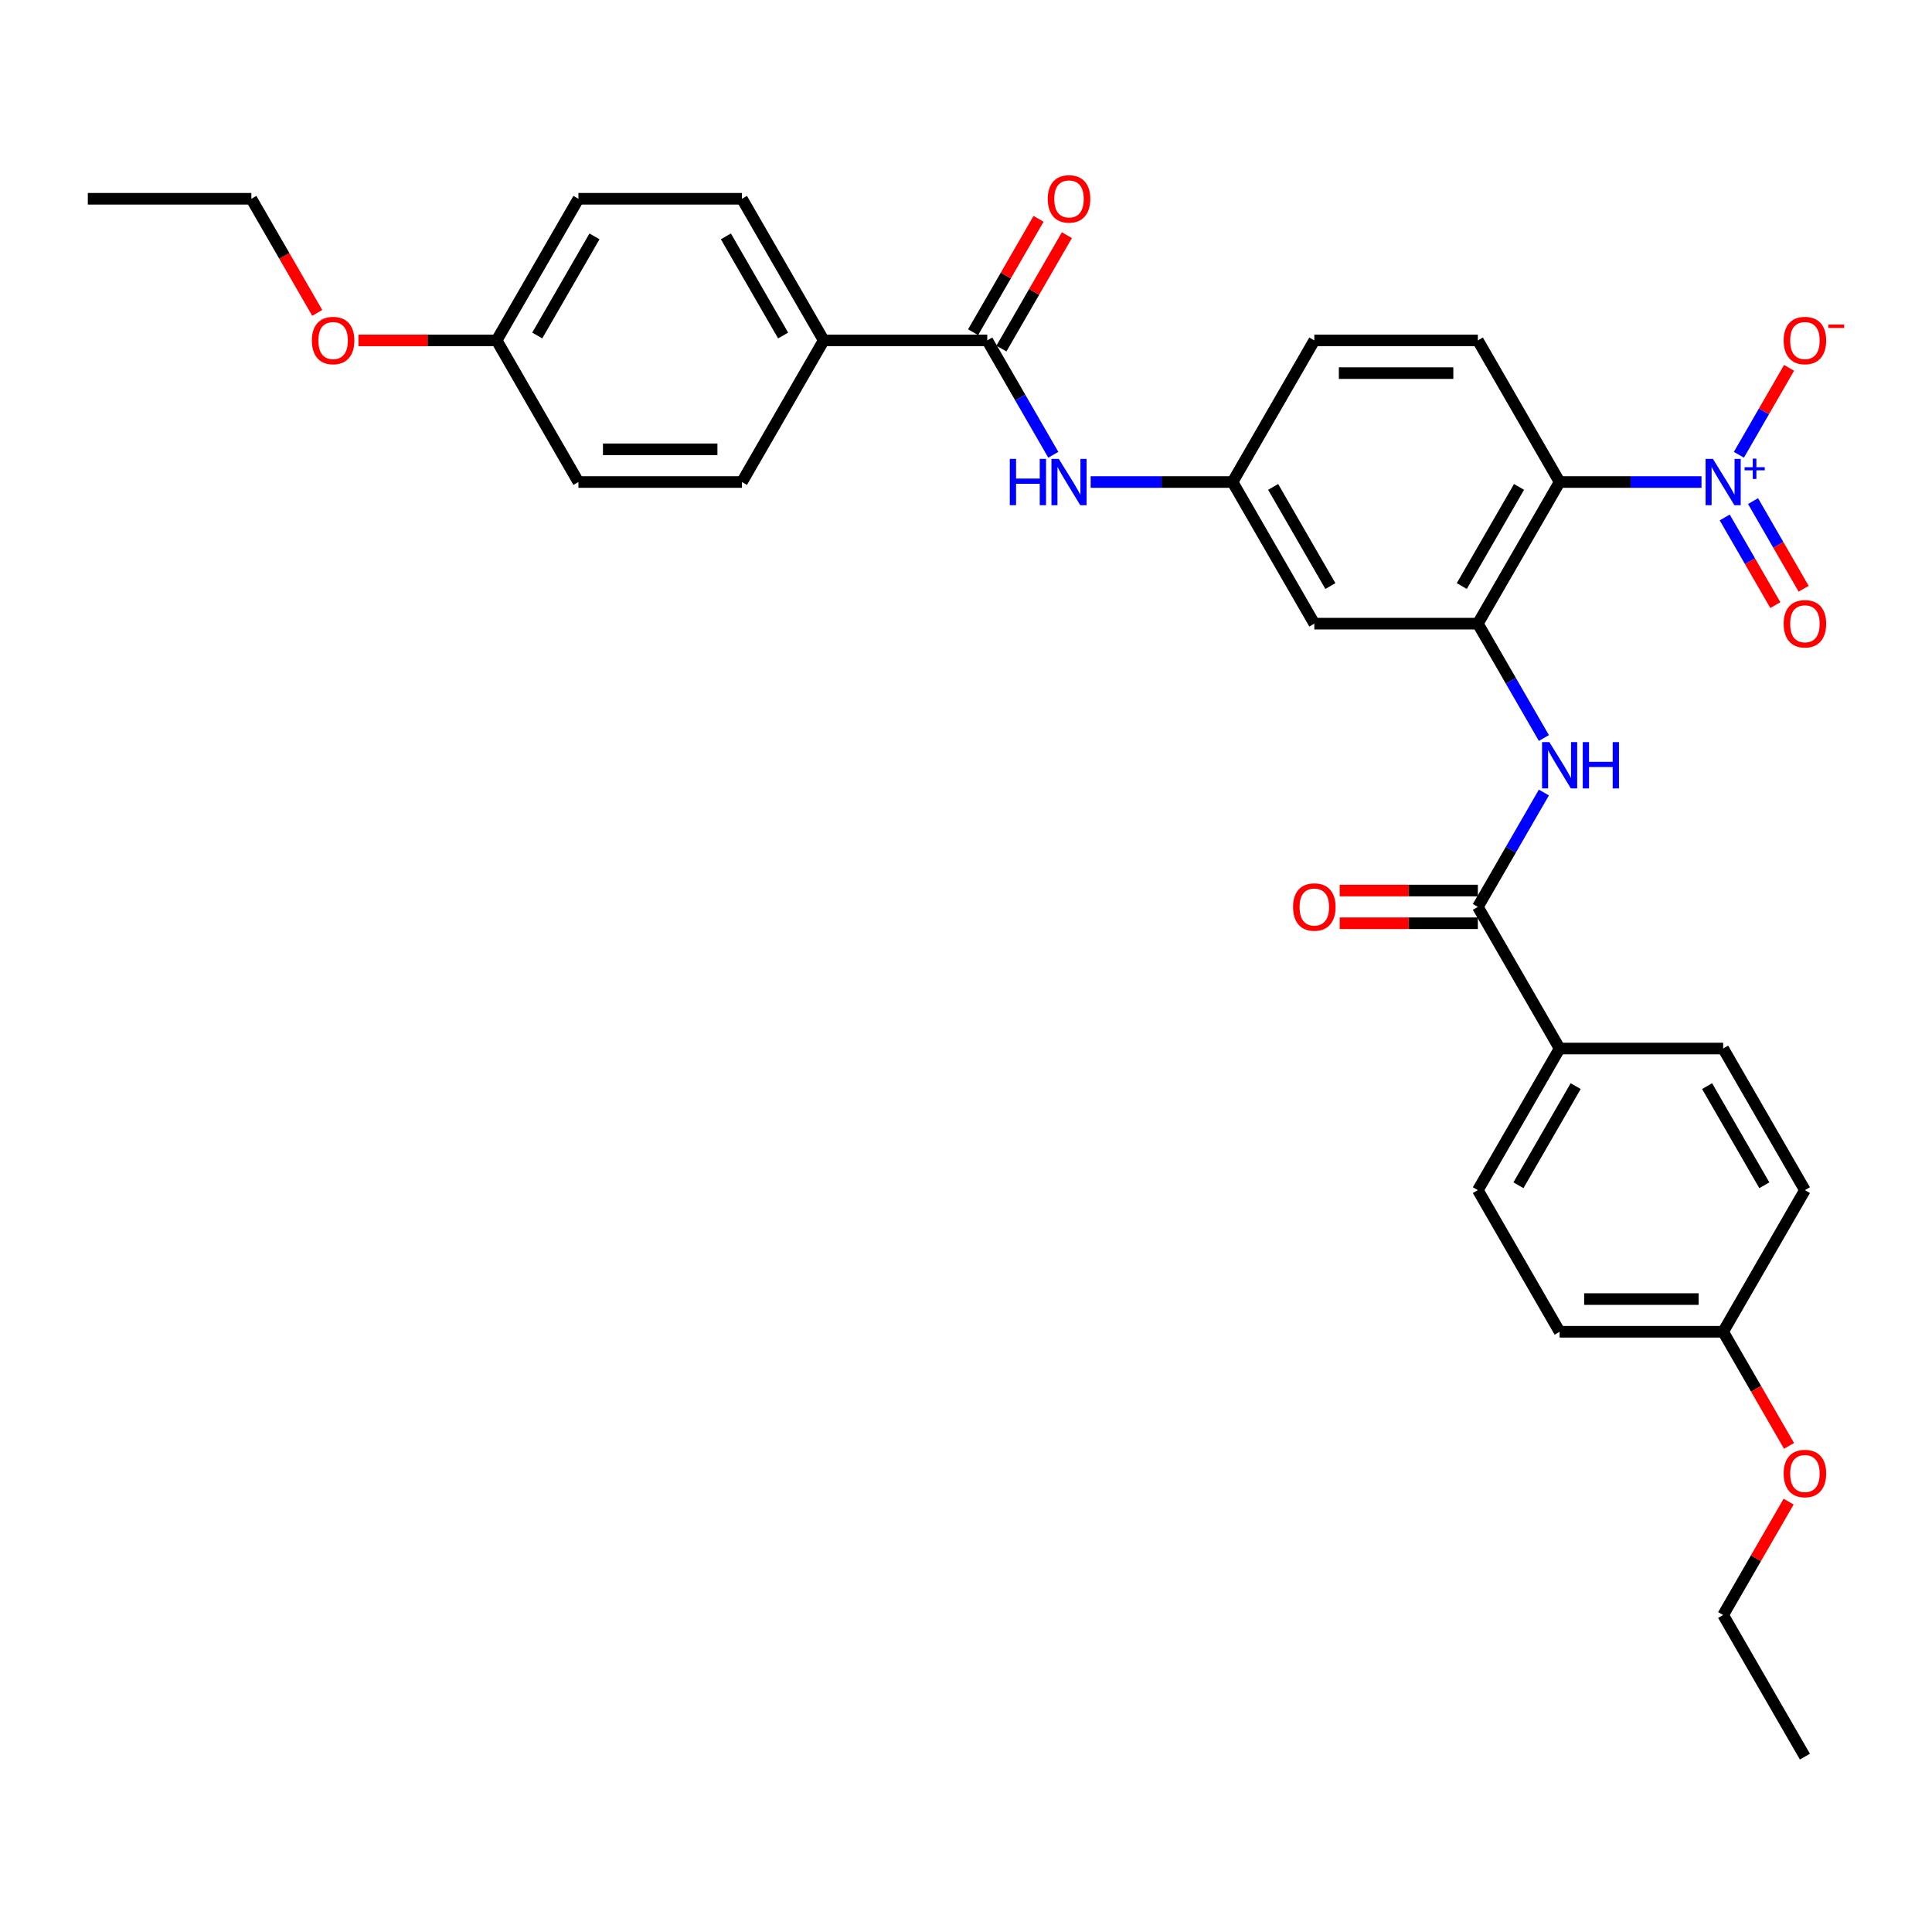 <?xml version='1.0' encoding='iso-8859-1'?>
<svg version='1.1' baseProfile='full'
              xmlns='http://www.w3.org/2000/svg'
                      xmlns:rdkit='http://www.rdkit.org/xml'
                      xmlns:xlink='http://www.w3.org/1999/xlink'
                  xml:space='preserve'
width='1000px' height='1000px' viewBox='0 0 1000 1000'>
<!-- END OF HEADER -->
<rect style='opacity:1.0;fill:#FFFFFF;stroke:none' width='1000' height='1000' x='0' y='0'> </rect>
<path class='bond-0' d='M 880.694,249.495 L 843.975,249.495' style='fill:none;fill-rule:evenodd;stroke:#0000FF;stroke-width:6px;stroke-linecap:butt;stroke-linejoin:miter;stroke-opacity:1' />
<path class='bond-0' d='M 843.975,249.495 L 807.256,249.495' style='fill:none;fill-rule:evenodd;stroke:#000000;stroke-width:6px;stroke-linecap:butt;stroke-linejoin:miter;stroke-opacity:1' />
<path class='bond-8' d='M 900.043,235.393 L 913.033,212.893' style='fill:none;fill-rule:evenodd;stroke:#0000FF;stroke-width:6px;stroke-linecap:butt;stroke-linejoin:miter;stroke-opacity:1' />
<path class='bond-8' d='M 913.033,212.893 L 926.023,190.393' style='fill:none;fill-rule:evenodd;stroke:#FF0000;stroke-width:6px;stroke-linecap:butt;stroke-linejoin:miter;stroke-opacity:1' />
<path class='bond-11' d='M 892.712,267.829 L 905.81,290.515' style='fill:none;fill-rule:evenodd;stroke:#0000FF;stroke-width:6px;stroke-linecap:butt;stroke-linejoin:miter;stroke-opacity:1' />
<path class='bond-11' d='M 905.81,290.515 L 918.908,313.202' style='fill:none;fill-rule:evenodd;stroke:#FF0000;stroke-width:6px;stroke-linecap:butt;stroke-linejoin:miter;stroke-opacity:1' />
<path class='bond-11' d='M 907.373,259.365 L 920.471,282.051' style='fill:none;fill-rule:evenodd;stroke:#0000FF;stroke-width:6px;stroke-linecap:butt;stroke-linejoin:miter;stroke-opacity:1' />
<path class='bond-11' d='M 920.471,282.051 L 933.569,304.737' style='fill:none;fill-rule:evenodd;stroke:#FF0000;stroke-width:6px;stroke-linecap:butt;stroke-linejoin:miter;stroke-opacity:1' />
<path class='bond-1' d='M 807.256,249.495 L 764.934,322.8' style='fill:none;fill-rule:evenodd;stroke:#000000;stroke-width:6px;stroke-linecap:butt;stroke-linejoin:miter;stroke-opacity:1' />
<path class='bond-1' d='M 786.247,252.026 L 756.621,303.339' style='fill:none;fill-rule:evenodd;stroke:#000000;stroke-width:6px;stroke-linecap:butt;stroke-linejoin:miter;stroke-opacity:1' />
<path class='bond-7' d='M 807.256,249.495 L 764.934,176.191' style='fill:none;fill-rule:evenodd;stroke:#000000;stroke-width:6px;stroke-linecap:butt;stroke-linejoin:miter;stroke-opacity:1' />
<path class='bond-2' d='M 764.934,322.8 L 782.024,352.401' style='fill:none;fill-rule:evenodd;stroke:#000000;stroke-width:6px;stroke-linecap:butt;stroke-linejoin:miter;stroke-opacity:1' />
<path class='bond-2' d='M 782.024,352.401 L 799.115,382.002' style='fill:none;fill-rule:evenodd;stroke:#0000FF;stroke-width:6px;stroke-linecap:butt;stroke-linejoin:miter;stroke-opacity:1' />
<path class='bond-6' d='M 764.934,322.8 L 680.289,322.8' style='fill:none;fill-rule:evenodd;stroke:#000000;stroke-width:6px;stroke-linecap:butt;stroke-linejoin:miter;stroke-opacity:1' />
<path class='bond-3' d='M 799.115,410.206 L 782.024,439.807' style='fill:none;fill-rule:evenodd;stroke:#0000FF;stroke-width:6px;stroke-linecap:butt;stroke-linejoin:miter;stroke-opacity:1' />
<path class='bond-3' d='M 782.024,439.807 L 764.934,469.408' style='fill:none;fill-rule:evenodd;stroke:#000000;stroke-width:6px;stroke-linecap:butt;stroke-linejoin:miter;stroke-opacity:1' />
<path class='bond-9' d='M 764.934,469.408 L 807.256,542.713' style='fill:none;fill-rule:evenodd;stroke:#000000;stroke-width:6px;stroke-linecap:butt;stroke-linejoin:miter;stroke-opacity:1' />
<path class='bond-13' d='M 764.934,460.944 L 729.172,460.944' style='fill:none;fill-rule:evenodd;stroke:#000000;stroke-width:6px;stroke-linecap:butt;stroke-linejoin:miter;stroke-opacity:1' />
<path class='bond-13' d='M 729.172,460.944 L 693.409,460.944' style='fill:none;fill-rule:evenodd;stroke:#FF0000;stroke-width:6px;stroke-linecap:butt;stroke-linejoin:miter;stroke-opacity:1' />
<path class='bond-13' d='M 764.934,477.873 L 729.172,477.873' style='fill:none;fill-rule:evenodd;stroke:#000000;stroke-width:6px;stroke-linecap:butt;stroke-linejoin:miter;stroke-opacity:1' />
<path class='bond-13' d='M 729.172,477.873 L 693.409,477.873' style='fill:none;fill-rule:evenodd;stroke:#FF0000;stroke-width:6px;stroke-linecap:butt;stroke-linejoin:miter;stroke-opacity:1' />
<path class='bond-4' d='M 511,176.191 L 528.09,205.792' style='fill:none;fill-rule:evenodd;stroke:#000000;stroke-width:6px;stroke-linecap:butt;stroke-linejoin:miter;stroke-opacity:1' />
<path class='bond-4' d='M 528.09,205.792 L 545.181,235.393' style='fill:none;fill-rule:evenodd;stroke:#0000FF;stroke-width:6px;stroke-linecap:butt;stroke-linejoin:miter;stroke-opacity:1' />
<path class='bond-10' d='M 511,176.191 L 426.355,176.191' style='fill:none;fill-rule:evenodd;stroke:#000000;stroke-width:6px;stroke-linecap:butt;stroke-linejoin:miter;stroke-opacity:1' />
<path class='bond-14' d='M 518.331,180.423 L 535.274,151.076' style='fill:none;fill-rule:evenodd;stroke:#000000;stroke-width:6px;stroke-linecap:butt;stroke-linejoin:miter;stroke-opacity:1' />
<path class='bond-14' d='M 535.274,151.076 L 552.218,121.728' style='fill:none;fill-rule:evenodd;stroke:#FF0000;stroke-width:6px;stroke-linecap:butt;stroke-linejoin:miter;stroke-opacity:1' />
<path class='bond-14' d='M 503.67,171.958 L 520.613,142.611' style='fill:none;fill-rule:evenodd;stroke:#000000;stroke-width:6px;stroke-linecap:butt;stroke-linejoin:miter;stroke-opacity:1' />
<path class='bond-14' d='M 520.613,142.611 L 537.557,113.264' style='fill:none;fill-rule:evenodd;stroke:#FF0000;stroke-width:6px;stroke-linecap:butt;stroke-linejoin:miter;stroke-opacity:1' />
<path class='bond-5' d='M 564.529,249.495 L 601.248,249.495' style='fill:none;fill-rule:evenodd;stroke:#0000FF;stroke-width:6px;stroke-linecap:butt;stroke-linejoin:miter;stroke-opacity:1' />
<path class='bond-5' d='M 601.248,249.495 L 637.967,249.495' style='fill:none;fill-rule:evenodd;stroke:#000000;stroke-width:6px;stroke-linecap:butt;stroke-linejoin:miter;stroke-opacity:1' />
<path class='bond-32' d='M 680.289,322.8 L 637.967,249.495' style='fill:none;fill-rule:evenodd;stroke:#000000;stroke-width:6px;stroke-linecap:butt;stroke-linejoin:miter;stroke-opacity:1' />
<path class='bond-32' d='M 688.602,303.339 L 658.976,252.026' style='fill:none;fill-rule:evenodd;stroke:#000000;stroke-width:6px;stroke-linecap:butt;stroke-linejoin:miter;stroke-opacity:1' />
<path class='bond-19' d='M 764.934,176.191 L 680.289,176.191' style='fill:none;fill-rule:evenodd;stroke:#000000;stroke-width:6px;stroke-linecap:butt;stroke-linejoin:miter;stroke-opacity:1' />
<path class='bond-19' d='M 752.237,193.12 L 692.986,193.12' style='fill:none;fill-rule:evenodd;stroke:#000000;stroke-width:6px;stroke-linecap:butt;stroke-linejoin:miter;stroke-opacity:1' />
<path class='bond-16' d='M 807.256,542.713 L 764.934,616.017' style='fill:none;fill-rule:evenodd;stroke:#000000;stroke-width:6px;stroke-linecap:butt;stroke-linejoin:miter;stroke-opacity:1' />
<path class='bond-16' d='M 815.569,562.173 L 785.943,613.486' style='fill:none;fill-rule:evenodd;stroke:#000000;stroke-width:6px;stroke-linecap:butt;stroke-linejoin:miter;stroke-opacity:1' />
<path class='bond-17' d='M 807.256,542.713 L 891.901,542.713' style='fill:none;fill-rule:evenodd;stroke:#000000;stroke-width:6px;stroke-linecap:butt;stroke-linejoin:miter;stroke-opacity:1' />
<path class='bond-15' d='M 426.355,176.191 L 384.033,102.886' style='fill:none;fill-rule:evenodd;stroke:#000000;stroke-width:6px;stroke-linecap:butt;stroke-linejoin:miter;stroke-opacity:1' />
<path class='bond-15' d='M 405.346,173.66 L 375.721,122.346' style='fill:none;fill-rule:evenodd;stroke:#000000;stroke-width:6px;stroke-linecap:butt;stroke-linejoin:miter;stroke-opacity:1' />
<path class='bond-18' d='M 426.355,176.191 L 384.033,249.495' style='fill:none;fill-rule:evenodd;stroke:#000000;stroke-width:6px;stroke-linecap:butt;stroke-linejoin:miter;stroke-opacity:1' />
<path class='bond-12' d='M 637.967,249.495 L 680.289,176.191' style='fill:none;fill-rule:evenodd;stroke:#000000;stroke-width:6px;stroke-linecap:butt;stroke-linejoin:miter;stroke-opacity:1' />
<path class='bond-23' d='M 384.033,102.886 L 299.388,102.886' style='fill:none;fill-rule:evenodd;stroke:#000000;stroke-width:6px;stroke-linecap:butt;stroke-linejoin:miter;stroke-opacity:1' />
<path class='bond-22' d='M 764.934,616.017 L 807.256,689.322' style='fill:none;fill-rule:evenodd;stroke:#000000;stroke-width:6px;stroke-linecap:butt;stroke-linejoin:miter;stroke-opacity:1' />
<path class='bond-24' d='M 891.901,542.713 L 934.223,616.017' style='fill:none;fill-rule:evenodd;stroke:#000000;stroke-width:6px;stroke-linecap:butt;stroke-linejoin:miter;stroke-opacity:1' />
<path class='bond-24' d='M 883.588,562.173 L 913.214,613.486' style='fill:none;fill-rule:evenodd;stroke:#000000;stroke-width:6px;stroke-linecap:butt;stroke-linejoin:miter;stroke-opacity:1' />
<path class='bond-25' d='M 384.033,249.495 L 299.388,249.495' style='fill:none;fill-rule:evenodd;stroke:#000000;stroke-width:6px;stroke-linecap:butt;stroke-linejoin:miter;stroke-opacity:1' />
<path class='bond-25' d='M 371.336,232.566 L 312.085,232.566' style='fill:none;fill-rule:evenodd;stroke:#000000;stroke-width:6px;stroke-linecap:butt;stroke-linejoin:miter;stroke-opacity:1' />
<path class='bond-20' d='M 257.066,176.191 L 299.388,102.886' style='fill:none;fill-rule:evenodd;stroke:#000000;stroke-width:6px;stroke-linecap:butt;stroke-linejoin:miter;stroke-opacity:1' />
<path class='bond-20' d='M 278.075,173.66 L 307.701,122.346' style='fill:none;fill-rule:evenodd;stroke:#000000;stroke-width:6px;stroke-linecap:butt;stroke-linejoin:miter;stroke-opacity:1' />
<path class='bond-27' d='M 257.066,176.191 L 221.304,176.191' style='fill:none;fill-rule:evenodd;stroke:#000000;stroke-width:6px;stroke-linecap:butt;stroke-linejoin:miter;stroke-opacity:1' />
<path class='bond-27' d='M 221.304,176.191 L 185.541,176.191' style='fill:none;fill-rule:evenodd;stroke:#FF0000;stroke-width:6px;stroke-linecap:butt;stroke-linejoin:miter;stroke-opacity:1' />
<path class='bond-34' d='M 257.066,176.191 L 299.388,249.495' style='fill:none;fill-rule:evenodd;stroke:#000000;stroke-width:6px;stroke-linecap:butt;stroke-linejoin:miter;stroke-opacity:1' />
<path class='bond-21' d='M 891.901,689.322 L 934.223,616.017' style='fill:none;fill-rule:evenodd;stroke:#000000;stroke-width:6px;stroke-linecap:butt;stroke-linejoin:miter;stroke-opacity:1' />
<path class='bond-26' d='M 891.901,689.322 L 908.952,718.855' style='fill:none;fill-rule:evenodd;stroke:#000000;stroke-width:6px;stroke-linecap:butt;stroke-linejoin:miter;stroke-opacity:1' />
<path class='bond-26' d='M 908.952,718.855 L 926.003,748.389' style='fill:none;fill-rule:evenodd;stroke:#FF0000;stroke-width:6px;stroke-linecap:butt;stroke-linejoin:miter;stroke-opacity:1' />
<path class='bond-33' d='M 891.901,689.322 L 807.256,689.322' style='fill:none;fill-rule:evenodd;stroke:#000000;stroke-width:6px;stroke-linecap:butt;stroke-linejoin:miter;stroke-opacity:1' />
<path class='bond-33' d='M 879.204,672.393 L 819.953,672.393' style='fill:none;fill-rule:evenodd;stroke:#000000;stroke-width:6px;stroke-linecap:butt;stroke-linejoin:miter;stroke-opacity:1' />
<path class='bond-28' d='M 925.788,777.236 L 908.845,806.583' style='fill:none;fill-rule:evenodd;stroke:#FF0000;stroke-width:6px;stroke-linecap:butt;stroke-linejoin:miter;stroke-opacity:1' />
<path class='bond-28' d='M 908.845,806.583 L 891.901,835.93' style='fill:none;fill-rule:evenodd;stroke:#000000;stroke-width:6px;stroke-linecap:butt;stroke-linejoin:miter;stroke-opacity:1' />
<path class='bond-29' d='M 164.202,161.953 L 147.15,132.42' style='fill:none;fill-rule:evenodd;stroke:#FF0000;stroke-width:6px;stroke-linecap:butt;stroke-linejoin:miter;stroke-opacity:1' />
<path class='bond-29' d='M 147.15,132.42 L 130.099,102.886' style='fill:none;fill-rule:evenodd;stroke:#000000;stroke-width:6px;stroke-linecap:butt;stroke-linejoin:miter;stroke-opacity:1' />
<path class='bond-30' d='M 891.901,835.93 L 934.223,909.235' style='fill:none;fill-rule:evenodd;stroke:#000000;stroke-width:6px;stroke-linecap:butt;stroke-linejoin:miter;stroke-opacity:1' />
<path class='bond-31' d='M 130.099,102.886 L 45.455,102.886' style='fill:none;fill-rule:evenodd;stroke:#000000;stroke-width:6px;stroke-linecap:butt;stroke-linejoin:miter;stroke-opacity:1' />
<path  class='atom-0' d='M 886.602 237.509
L 894.457 250.206
Q 895.236 251.459, 896.489 253.727
Q 897.741 255.996, 897.809 256.131
L 897.809 237.509
L 900.992 237.509
L 900.992 261.481
L 897.708 261.481
L 889.277 247.599
Q 888.295 245.974, 887.246 244.112
Q 886.23 242.25, 885.925 241.674
L 885.925 261.481
L 882.81 261.481
L 882.81 237.509
L 886.602 237.509
' fill='#0000FF'/>
<path  class='atom-0' d='M 903.003 241.83
L 907.226 241.83
L 907.226 237.383
L 909.103 237.383
L 909.103 241.83
L 913.439 241.83
L 913.439 243.439
L 909.103 243.439
L 909.103 247.909
L 907.226 247.909
L 907.226 243.439
L 903.003 243.439
L 903.003 241.83
' fill='#0000FF'/>
<path  class='atom-3' d='M 801.958 384.118
L 809.813 396.815
Q 810.591 398.068, 811.844 400.336
Q 813.097 402.605, 813.165 402.74
L 813.165 384.118
L 816.347 384.118
L 816.347 408.09
L 813.063 408.09
L 804.632 394.208
Q 803.65 392.583, 802.601 390.721
Q 801.585 388.858, 801.28 388.283
L 801.28 408.09
L 798.165 408.09
L 798.165 384.118
L 801.958 384.118
' fill='#0000FF'/>
<path  class='atom-3' d='M 819.225 384.118
L 822.475 384.118
L 822.475 394.309
L 834.732 394.309
L 834.732 384.118
L 837.982 384.118
L 837.982 408.09
L 834.732 408.09
L 834.732 397.018
L 822.475 397.018
L 822.475 408.09
L 819.225 408.09
L 819.225 384.118
' fill='#0000FF'/>
<path  class='atom-6' d='M 522.664 237.509
L 525.914 237.509
L 525.914 247.701
L 538.171 247.701
L 538.171 237.509
L 541.421 237.509
L 541.421 261.481
L 538.171 261.481
L 538.171 250.409
L 525.914 250.409
L 525.914 261.481
L 522.664 261.481
L 522.664 237.509
' fill='#0000FF'/>
<path  class='atom-6' d='M 548.024 237.509
L 555.879 250.206
Q 556.657 251.459, 557.91 253.727
Q 559.163 255.996, 559.231 256.131
L 559.231 237.509
L 562.413 237.509
L 562.413 261.481
L 559.129 261.481
L 550.698 247.599
Q 549.717 245.974, 548.667 244.112
Q 547.651 242.25, 547.346 241.674
L 547.346 261.481
L 544.232 261.481
L 544.232 237.509
L 548.024 237.509
' fill='#0000FF'/>
<path  class='atom-9' d='M 923.219 176.258
Q 923.219 170.503, 926.064 167.286
Q 928.908 164.07, 934.223 164.07
Q 939.539 164.07, 942.383 167.286
Q 945.227 170.503, 945.227 176.258
Q 945.227 182.082, 942.349 185.4
Q 939.471 188.684, 934.223 188.684
Q 928.941 188.684, 926.064 185.4
Q 923.219 182.116, 923.219 176.258
M 934.223 185.976
Q 937.88 185.976, 939.844 183.538
Q 941.841 181.066, 941.841 176.258
Q 941.841 171.552, 939.844 169.182
Q 937.88 166.778, 934.223 166.778
Q 930.567 166.778, 928.569 169.148
Q 926.605 171.518, 926.605 176.258
Q 926.605 181.1, 928.569 183.538
Q 930.567 185.976, 934.223 185.976
' fill='#FF0000'/>
<path  class='atom-9' d='M 946.344 167.982
L 954.545 167.982
L 954.545 169.77
L 946.344 169.77
L 946.344 167.982
' fill='#FF0000'/>
<path  class='atom-12' d='M 923.219 322.867
Q 923.219 317.111, 926.064 313.895
Q 928.908 310.678, 934.223 310.678
Q 939.539 310.678, 942.383 313.895
Q 945.227 317.111, 945.227 322.867
Q 945.227 328.691, 942.349 332.009
Q 939.471 335.293, 934.223 335.293
Q 928.941 335.293, 926.064 332.009
Q 923.219 328.725, 923.219 322.867
M 934.223 332.584
Q 937.88 332.584, 939.844 330.147
Q 941.841 327.675, 941.841 322.867
Q 941.841 318.161, 939.844 315.791
Q 937.88 313.387, 934.223 313.387
Q 930.567 313.387, 928.569 315.757
Q 926.605 318.127, 926.605 322.867
Q 926.605 327.709, 928.569 330.147
Q 930.567 332.584, 934.223 332.584
' fill='#FF0000'/>
<path  class='atom-14' d='M 669.286 469.476
Q 669.286 463.72, 672.13 460.504
Q 674.974 457.287, 680.289 457.287
Q 685.605 457.287, 688.449 460.504
Q 691.293 463.72, 691.293 469.476
Q 691.293 475.3, 688.415 478.618
Q 685.537 481.902, 680.289 481.902
Q 675.008 481.902, 672.13 478.618
Q 669.286 475.333, 669.286 469.476
M 680.289 479.193
Q 683.946 479.193, 685.91 476.756
Q 687.907 474.284, 687.907 469.476
Q 687.907 464.77, 685.91 462.4
Q 683.946 459.996, 680.289 459.996
Q 676.633 459.996, 674.635 462.366
Q 672.671 464.736, 672.671 469.476
Q 672.671 474.318, 674.635 476.756
Q 676.633 479.193, 680.289 479.193
' fill='#FF0000'/>
<path  class='atom-15' d='M 542.319 102.954
Q 542.319 97.198, 545.163 93.982
Q 548.007 90.765, 553.322 90.765
Q 558.638 90.765, 561.482 93.982
Q 564.326 97.198, 564.326 102.954
Q 564.326 108.778, 561.448 112.096
Q 558.57 115.38, 553.322 115.38
Q 548.041 115.38, 545.163 112.096
Q 542.319 108.811, 542.319 102.954
M 553.322 112.671
Q 556.979 112.671, 558.943 110.233
Q 560.94 107.762, 560.94 102.954
Q 560.94 98.248, 558.943 95.878
Q 556.979 93.474, 553.322 93.474
Q 549.666 93.474, 547.668 95.844
Q 545.704 98.214, 545.704 102.954
Q 545.704 107.796, 547.668 110.233
Q 549.666 112.671, 553.322 112.671
' fill='#FF0000'/>
<path  class='atom-27' d='M 923.219 762.694
Q 923.219 756.938, 926.064 753.721
Q 928.908 750.505, 934.223 750.505
Q 939.539 750.505, 942.383 753.721
Q 945.227 756.938, 945.227 762.694
Q 945.227 768.517, 942.349 771.835
Q 939.471 775.12, 934.223 775.12
Q 928.941 775.12, 926.064 771.835
Q 923.219 768.551, 923.219 762.694
M 934.223 772.411
Q 937.88 772.411, 939.844 769.973
Q 941.841 767.502, 941.841 762.694
Q 941.841 757.987, 939.844 755.617
Q 937.88 753.214, 934.223 753.214
Q 930.567 753.214, 928.569 755.584
Q 926.605 757.954, 926.605 762.694
Q 926.605 767.535, 928.569 769.973
Q 930.567 772.411, 934.223 772.411
' fill='#FF0000'/>
<path  class='atom-28' d='M 161.418 176.258
Q 161.418 170.503, 164.262 167.286
Q 167.106 164.07, 172.422 164.07
Q 177.737 164.07, 180.581 167.286
Q 183.425 170.503, 183.425 176.258
Q 183.425 182.082, 180.547 185.4
Q 177.669 188.684, 172.422 188.684
Q 167.14 188.684, 164.262 185.4
Q 161.418 182.116, 161.418 176.258
M 172.422 185.976
Q 176.078 185.976, 178.042 183.538
Q 180.04 181.066, 180.04 176.258
Q 180.04 171.552, 178.042 169.182
Q 176.078 166.778, 172.422 166.778
Q 168.765 166.778, 166.767 169.148
Q 164.803 171.518, 164.803 176.258
Q 164.803 181.1, 166.767 183.538
Q 168.765 185.976, 172.422 185.976
' fill='#FF0000'/>
</svg>
